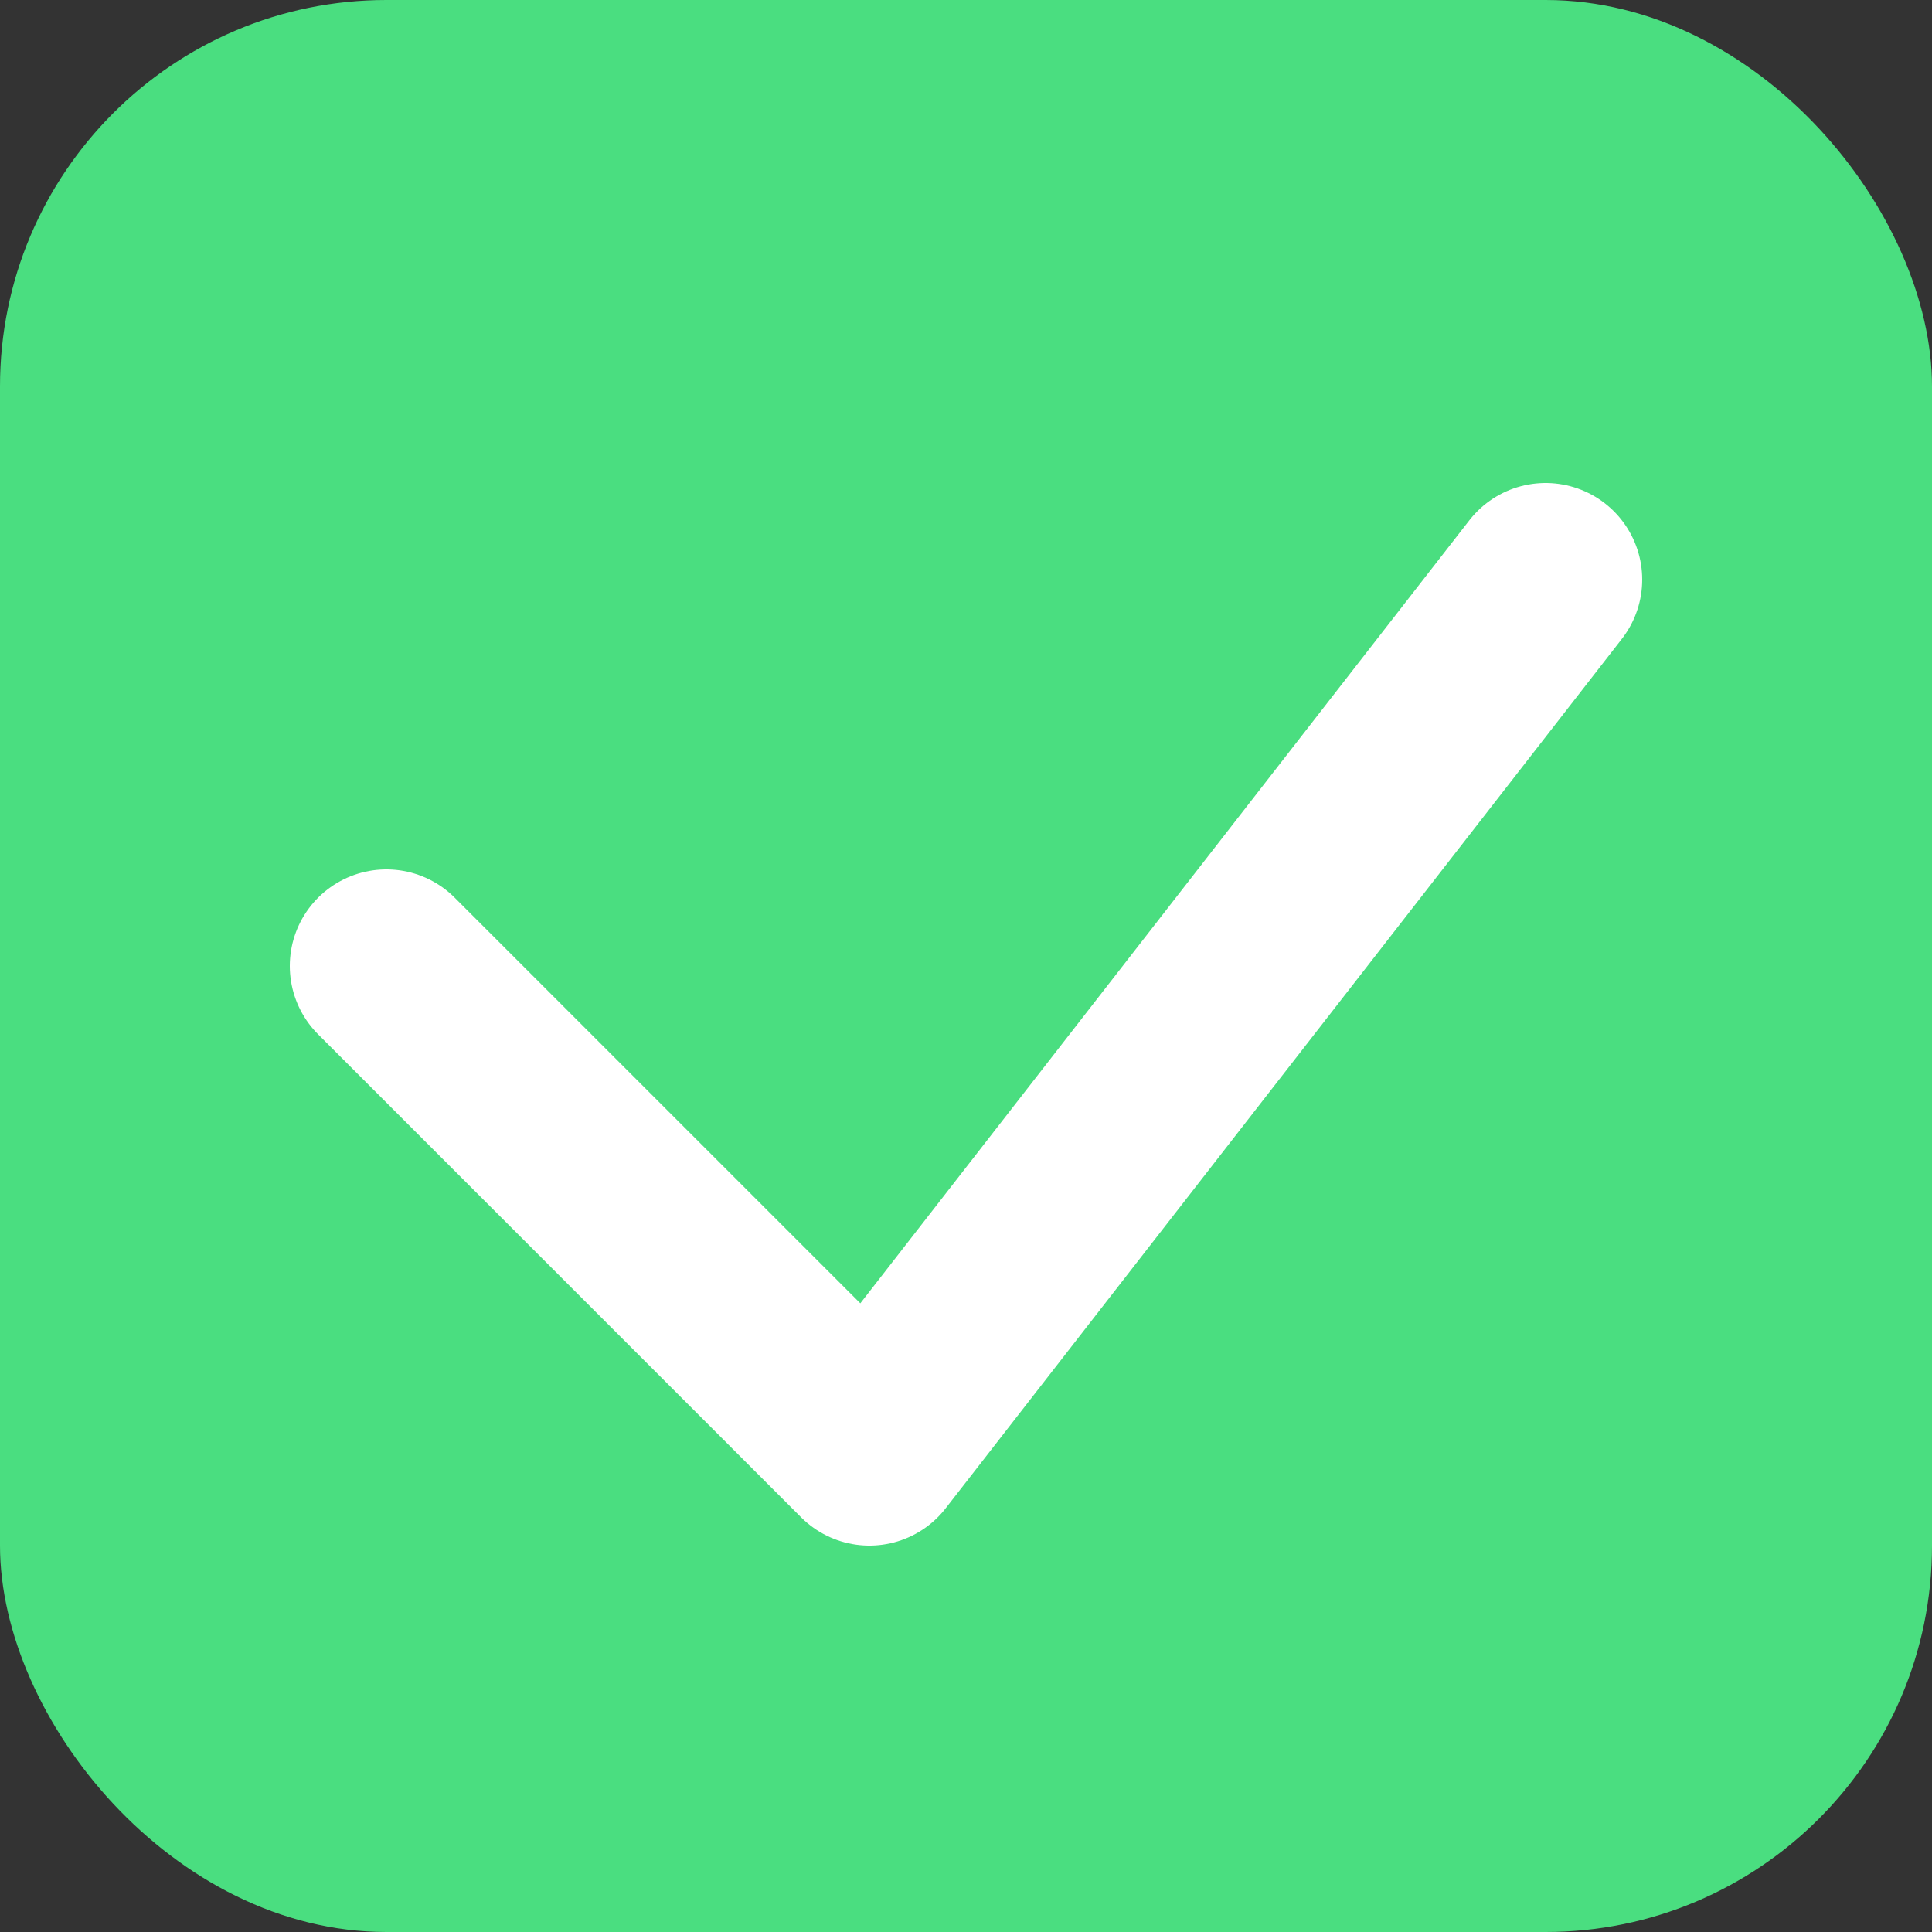 <svg xmlns="http://www.w3.org/2000/svg" viewBox="0 0 100 100" width="32" height="32">
  <rect x="0" y="0" width="100" height="100" fill="#333333" stroke="none"/>
  <rect width="100" height="100" rx="20" fill="#4ade80" />
  <path d="M20 50 L45 75 L80 30" stroke="#ffffff" stroke-width="10" fill="none" stroke-linecap="round" stroke-linejoin="round" />
</svg>
